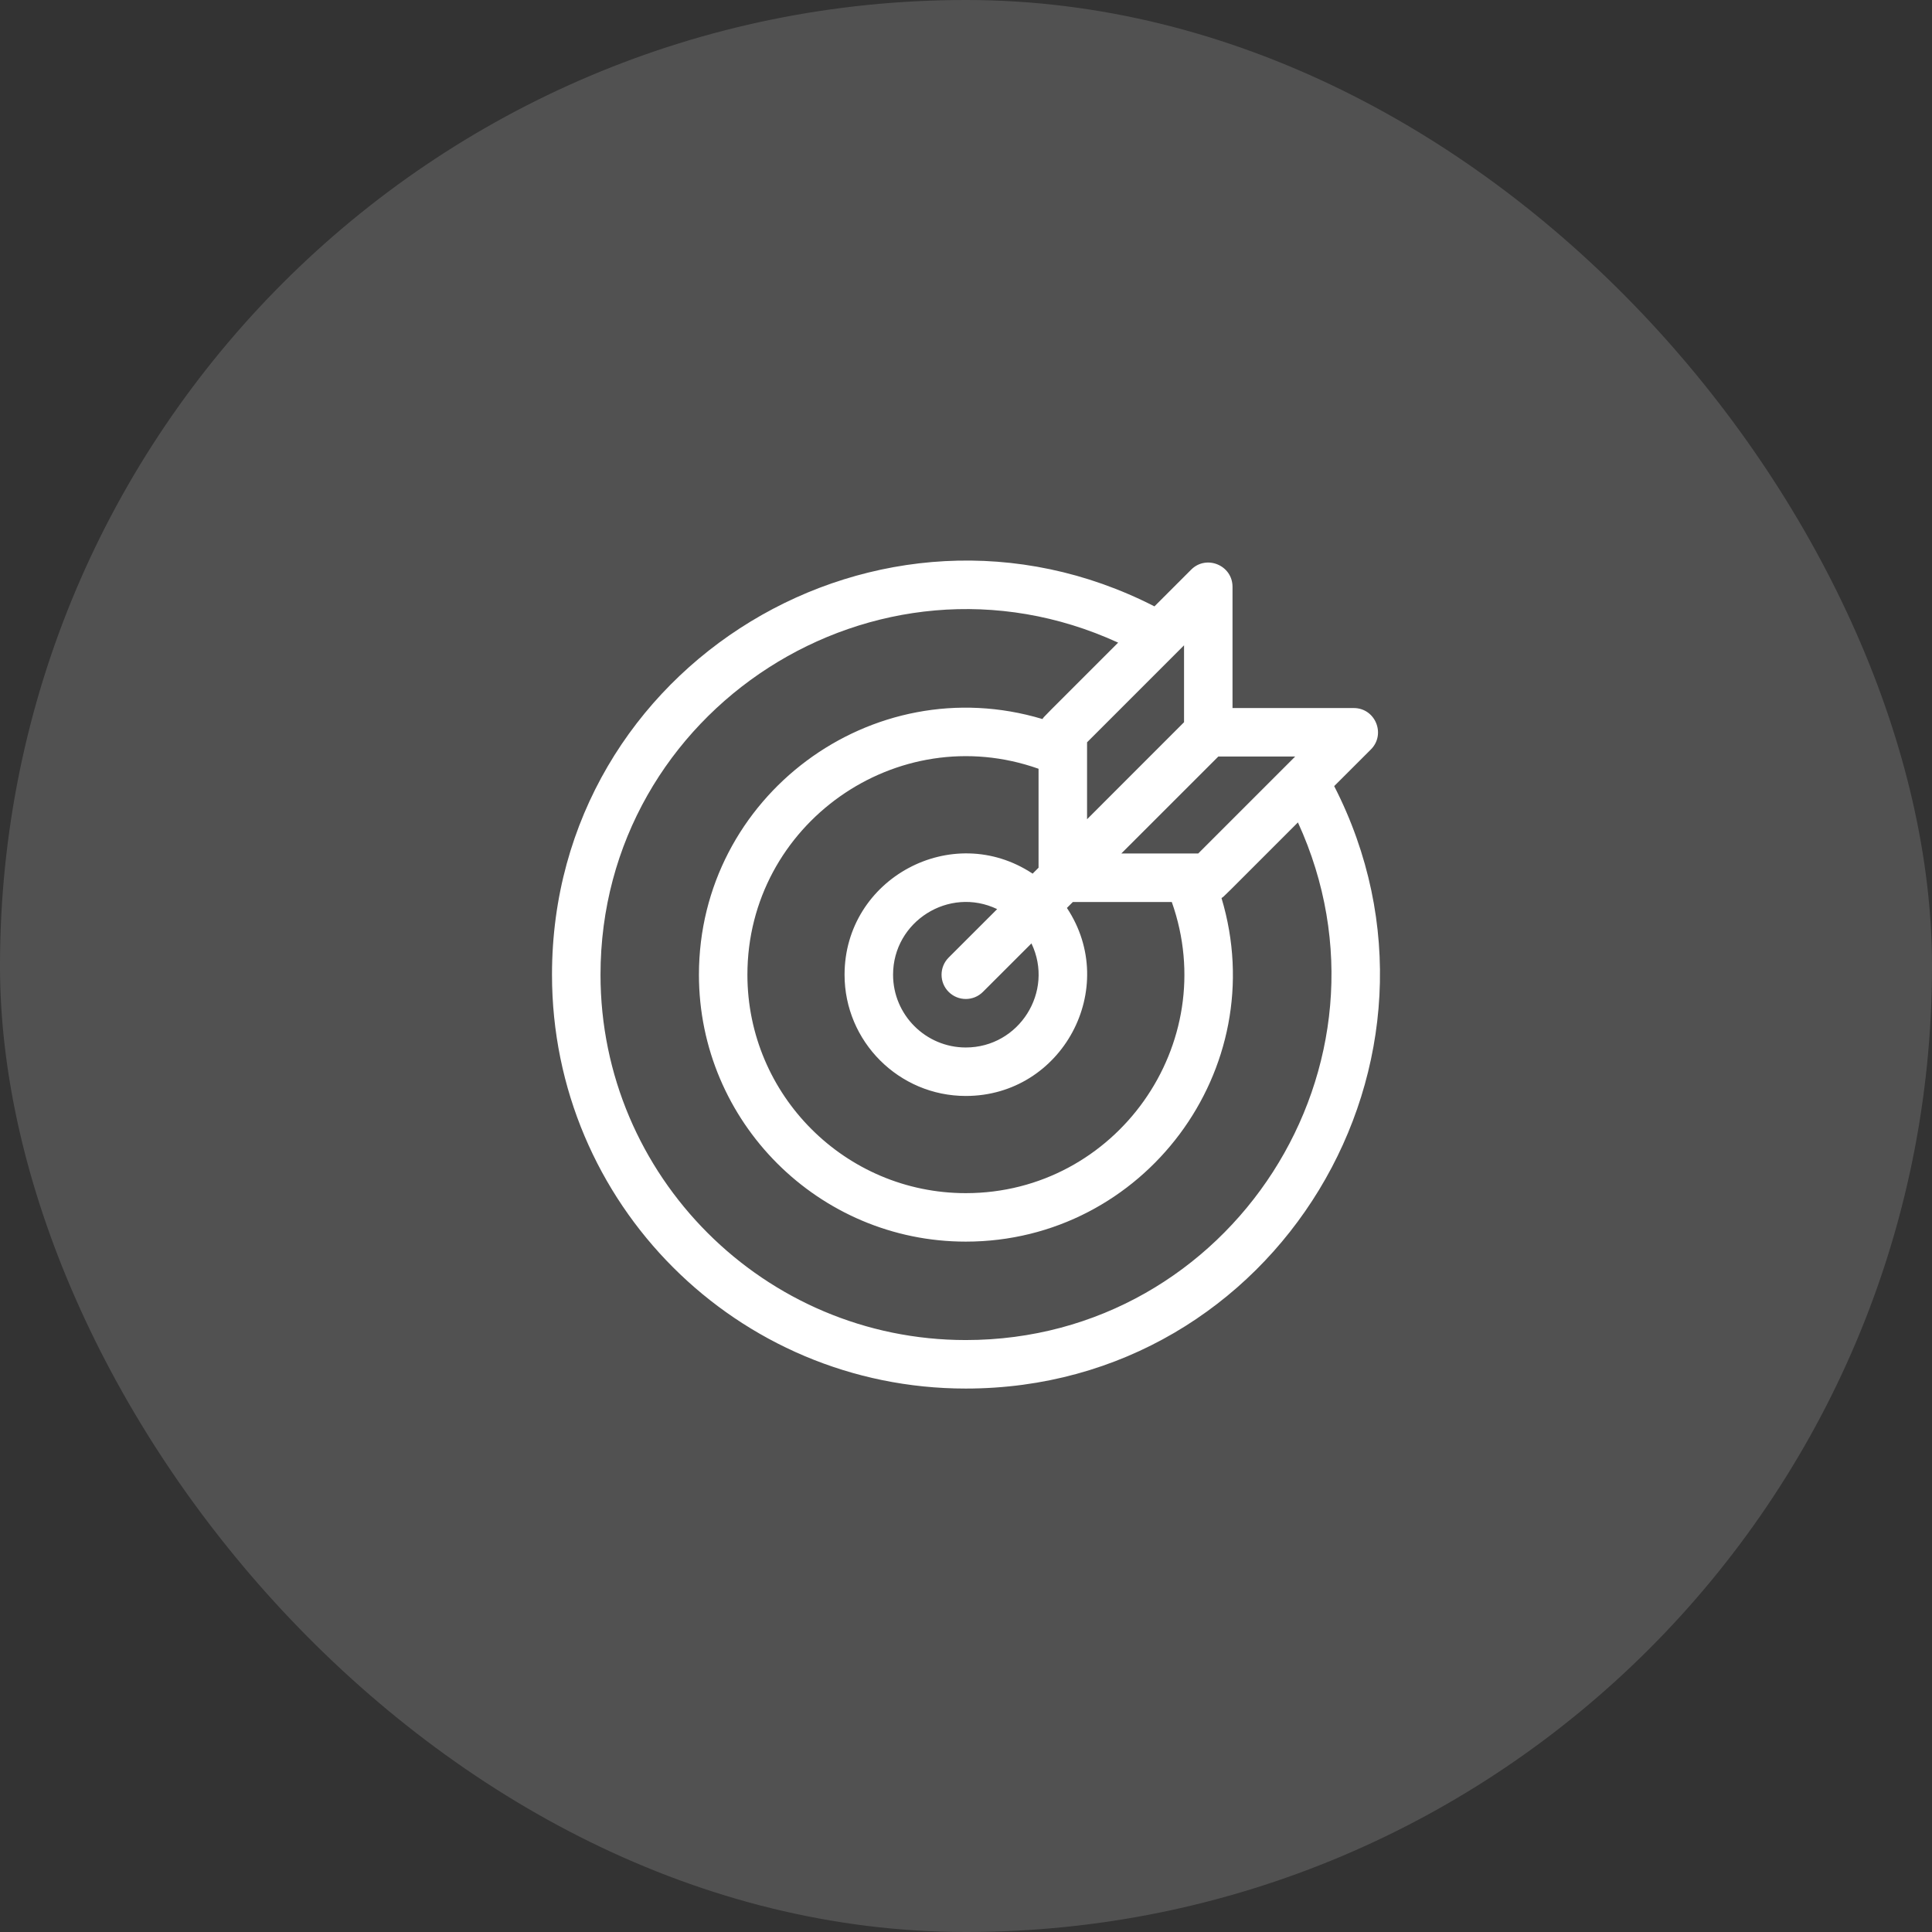 <svg width="56" height="56" viewBox="0 0 56 56" fill="none" xmlns="http://www.w3.org/2000/svg">
<rect x="0" y="0" width="56" height="56" fill="#333333" stroke="none"/>
<rect width="56" height="56" rx="28" fill="white" fill-opacity="0.15"/>
<g clip-path="url(#clip0_119_449)">
<path d="M38.672 22.786L39.736 21.723C40.177 21.281 39.865 20.523 39.239 20.523H35.725V17.009C35.725 16.383 34.966 16.071 34.526 16.512L33.462 17.576C25.539 13.516 16 19.245 16 28.253C16 34.883 21.365 40.248 27.994 40.248C37.008 40.248 42.73 30.704 38.672 22.786ZM34.731 24.739H32.502L35.314 21.928H37.542L34.731 24.739ZM27.994 34.584C24.504 34.584 21.664 31.744 21.664 28.253C21.664 23.893 25.997 20.829 30.103 22.283V25.151L29.931 25.323C27.601 23.779 24.48 25.462 24.48 28.253C24.48 30.191 26.057 31.767 27.994 31.767C30.79 31.767 32.467 28.643 30.925 26.317L31.097 26.145H33.965C35.42 30.256 32.35 34.584 27.994 34.584ZM27.994 30.362C26.832 30.362 25.886 29.416 25.886 28.253C25.886 26.706 27.509 25.683 28.903 26.351L27.497 27.756C27.223 28.031 27.223 28.476 27.497 28.75C27.772 29.025 28.217 29.025 28.491 28.75L29.897 27.345C30.566 28.741 29.541 30.362 27.994 30.362ZM34.32 20.934L31.509 23.746V21.516L34.32 18.705V20.934ZM27.994 38.842C22.156 38.842 17.406 34.092 17.406 28.253C17.406 20.567 25.397 15.411 32.41 18.627C30.107 20.93 30.274 20.755 30.217 20.842C25.259 19.353 20.259 23.089 20.259 28.253C20.259 32.519 23.729 35.989 27.994 35.989C33.151 35.989 36.898 30.997 35.406 26.03C35.496 25.972 35.333 26.126 37.621 23.838C40.839 30.856 35.676 38.842 27.994 38.842V38.842Z" fill="white"/>
</g>
<defs>
<clipPath id="clip0_119_449">
<rect width="24" height="24" fill="white" transform="translate(16 16.248)"/>
</clipPath>
</defs>
</svg>
